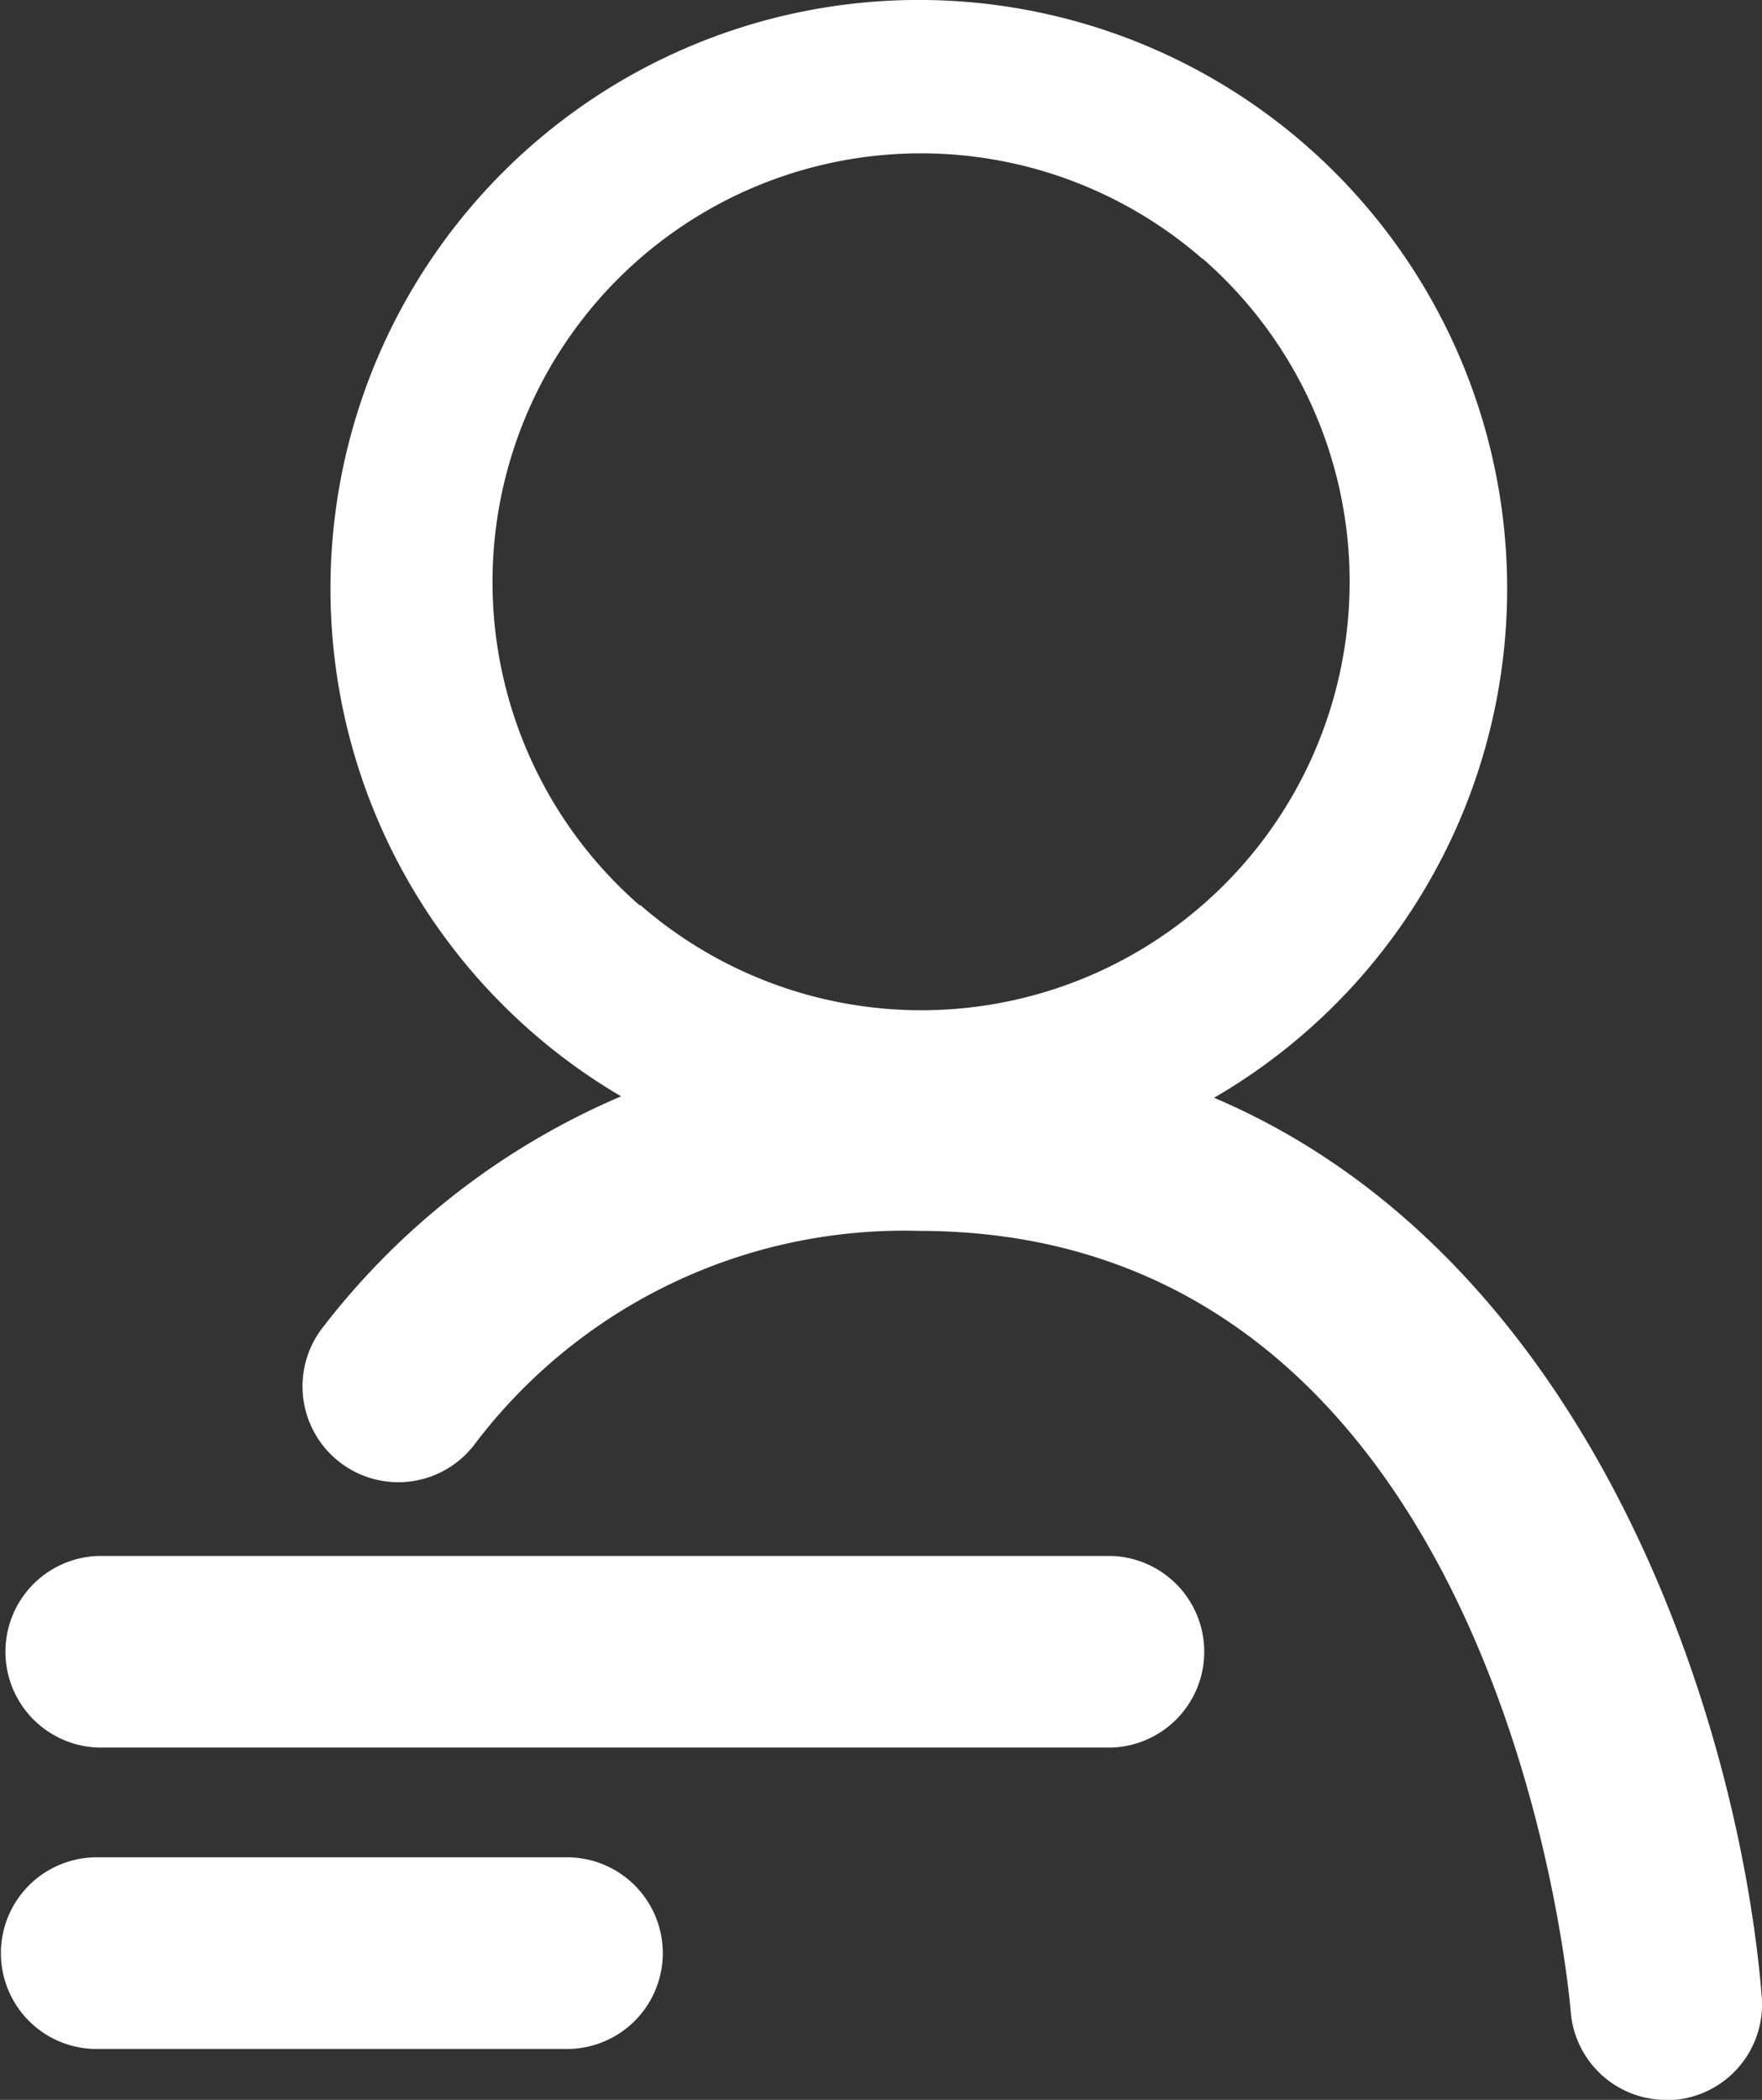 <svg id="Group_105463" data-name="Group 105463" xmlns="http://www.w3.org/2000/svg" xmlns:xlink="http://www.w3.org/1999/xlink" width="20.988" height="24.999" viewBox="0 0 20.988 24.999">
  <rect x="0" y="0" width="20.988" height="24.999" fill="#333333" stroke="none"/>
  <defs>
    <clipPath id="clip-path">
      <rect id="Rectangle_1330" data-name="Rectangle 1330" width="20.988" height="24.999" fill="#fff"/>
    </clipPath>
  </defs>
  <g id="Group_2560" data-name="Group 2560" transform="translate(0 0)" clip-path="url(#clip-path)">
    <path id="Path_15002" data-name="Path 15002" d="M18.953,13.067a7.008,7.008,0,1,0-7.067-.015A8.881,8.881,0,0,0,8.34,15.794a1.141,1.141,0,1,0,1.785,1.422,6.413,6.413,0,0,1,5.31-2.562c6.9,0,7.731,8.918,7.763,9.3A1.14,1.14,0,0,0,24.334,25a.73.73,0,0,0,.094,0,1.141,1.141,0,0,0,1.045-1.229c-.259-3.21-1.977-8.763-6.519-10.7m-6.846-2.292a5.1,5.1,0,1,1,6.7-7.7l.005,0a5.1,5.1,0,0,1-6.7,7.694" transform="translate(-4.488 0)" fill="#fff"/>
    <path id="Path_15003" data-name="Path 15003" d="M13.315,41.6H1.25a1.141,1.141,0,0,0,0,2.281H13.315a1.141,1.141,0,0,0,0-2.281" transform="translate(-0.078 -23.076)" fill="#fff"/>
    <path id="Path_15004" data-name="Path 15004" d="M6.721,49.652H1.174a1.141,1.141,0,0,0-.064,2.281H6.721a1.141,1.141,0,1,0,0-2.281" transform="translate(-0.001 -27.54)" fill="#fff"/>
  </g>
</svg>
